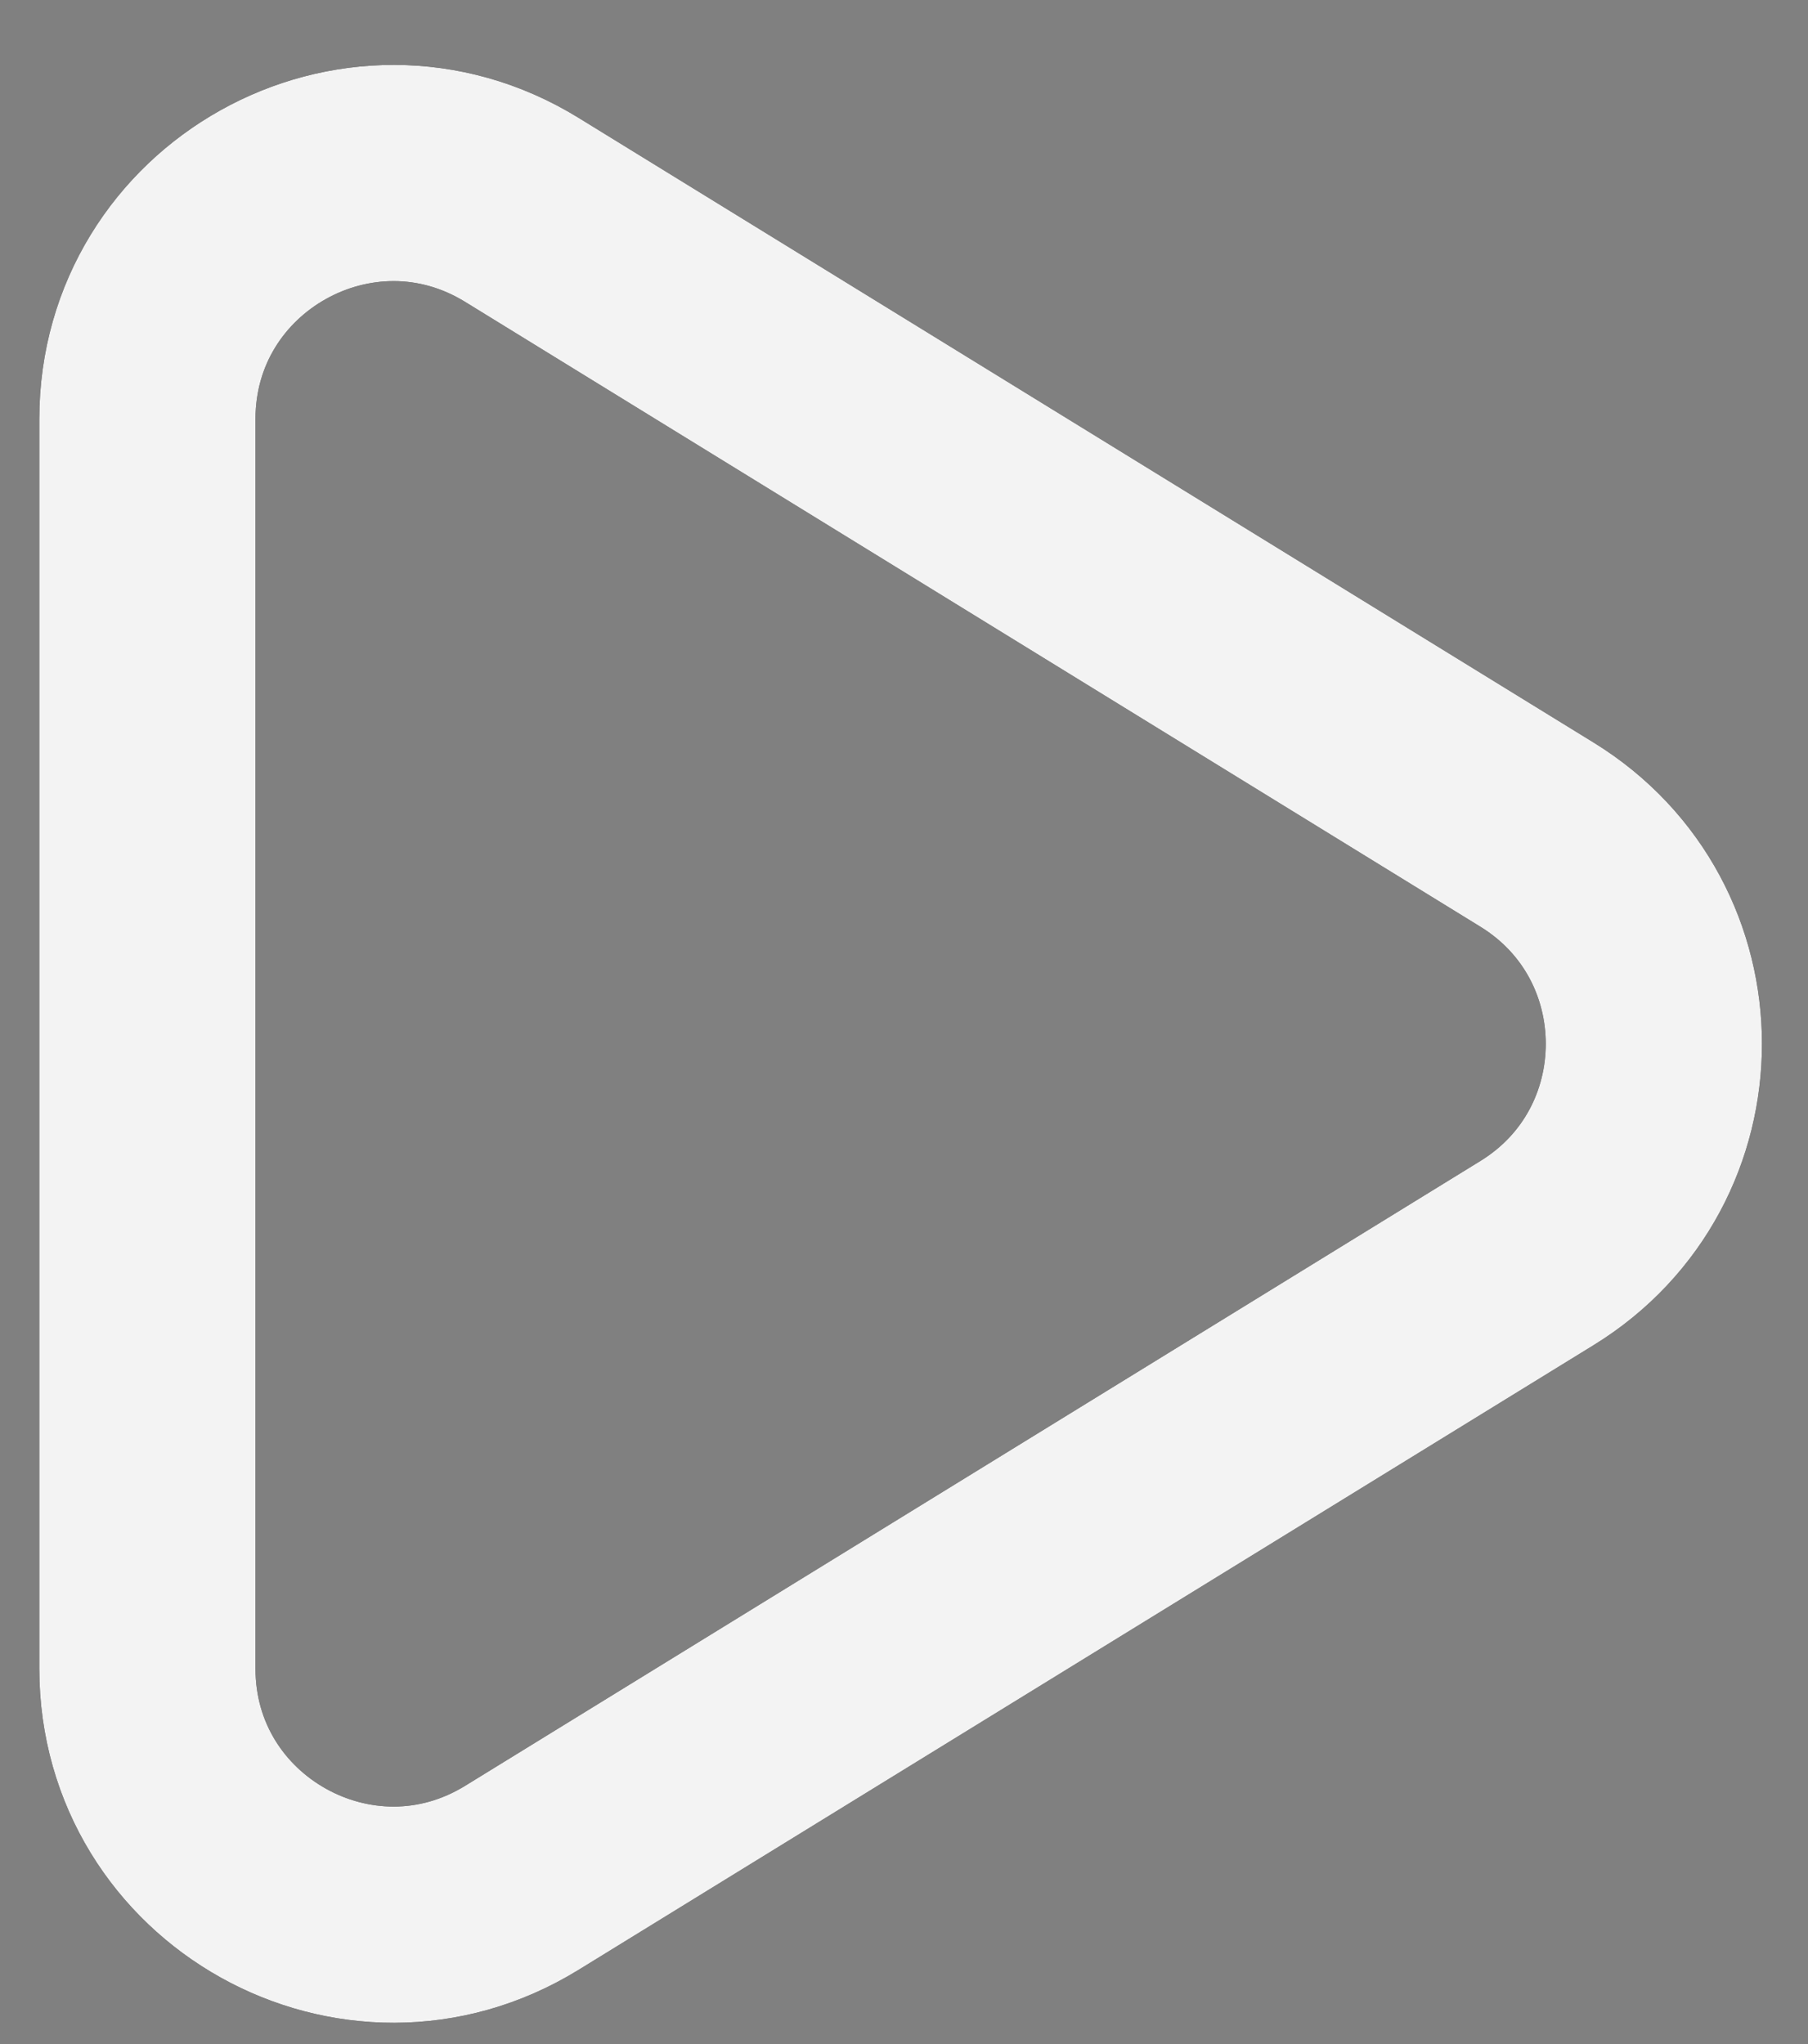 <svg width="23" height="26" viewBox="0 0 23 26" fill="none" xmlns="http://www.w3.org/2000/svg">
<rect x="0" y="0" width="23" height="26" fill="#808080" stroke="none"/>
<path d="M19.552 10.616C21.535 11.836 21.535 14.719 19.552 15.939L6.638 23.886C4.556 25.167 1.875 23.669 1.875 21.224L1.875 5.331C1.875 2.886 4.556 1.388 6.638 2.669L19.552 10.616Z" stroke="black" stroke-width="2.75"/>
<path d="M19.552 10.616C21.535 11.836 21.535 14.719 19.552 15.939L6.638 23.886C4.556 25.167 1.875 23.669 1.875 21.224L1.875 5.331C1.875 2.886 4.556 1.388 6.638 2.669L19.552 10.616Z" stroke="white" stroke-opacity="0.95" stroke-width="2.75"/>
</svg>

